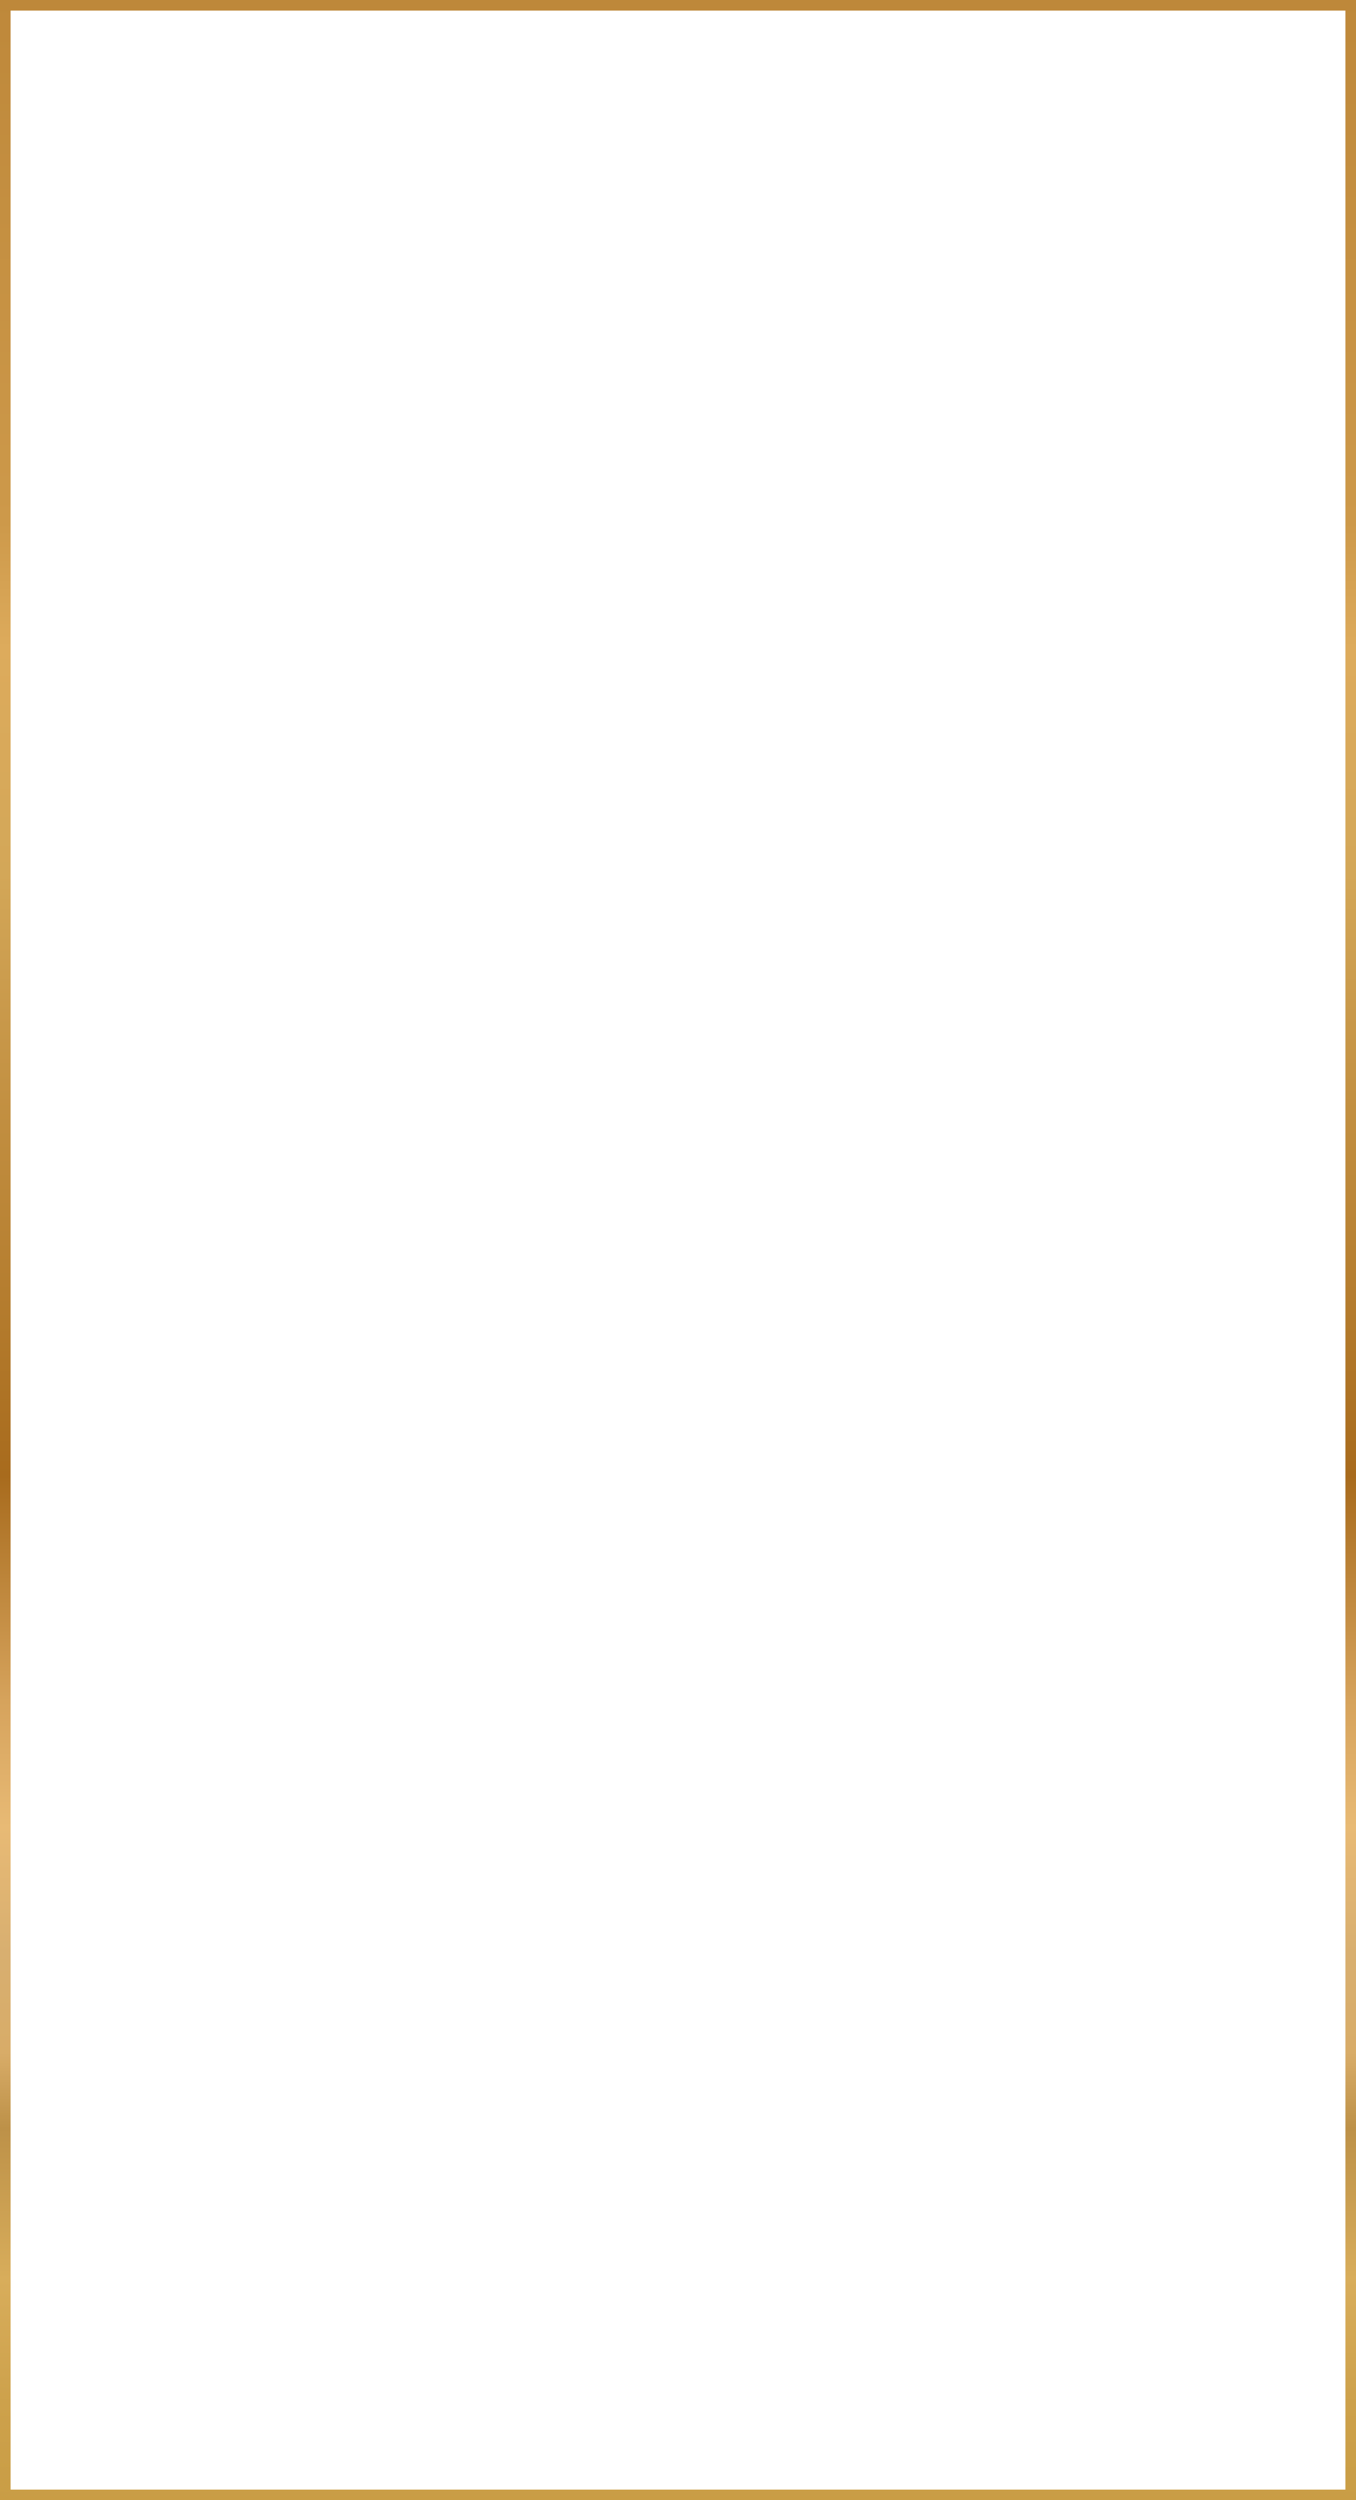 <?xml version="1.0" encoding="UTF-8"?> <svg xmlns="http://www.w3.org/2000/svg" width="320" height="590" viewBox="0 0 320 590" fill="none"> <rect x="1.25" y="1.25" width="317.5" height="587.5" stroke="url(#paint0_linear)" stroke-width="2.5"></rect> <defs> <linearGradient id="paint0_linear" x1="159.993" y1="591.04" x2="159.993" y2="-1.04" gradientUnits="userSpaceOnUse"> <stop stop-color="#C99D45"></stop> <stop offset="0" stop-color="#C99D45"></stop> <stop offset="0.04" stop-color="#CDA14B"></stop> <stop offset="0.09" stop-color="#D8AD5B"></stop> <stop offset="0.15" stop-color="#BD9148"></stop> <stop offset="0.18" stop-color="#D8AC68"></stop> <stop offset="0.22" stop-color="#D8AF70"></stop> <stop offset="0.27" stop-color="#E8BA75"></stop> <stop offset="0.32" stop-color="#D6A35C"></stop> <stop offset="0.37" stop-color="#BC8439"></stop> <stop offset="0.41" stop-color="#A86B1D"></stop> <stop offset="0.65" stop-color="#D3A758"></stop> <stop offset="0.74" stop-color="#DDAB5C"></stop> <stop offset="0.79" stop-color="#CD994A"></stop> <stop offset="1" stop-color="#BE883A"></stop> </linearGradient> </defs> </svg> 